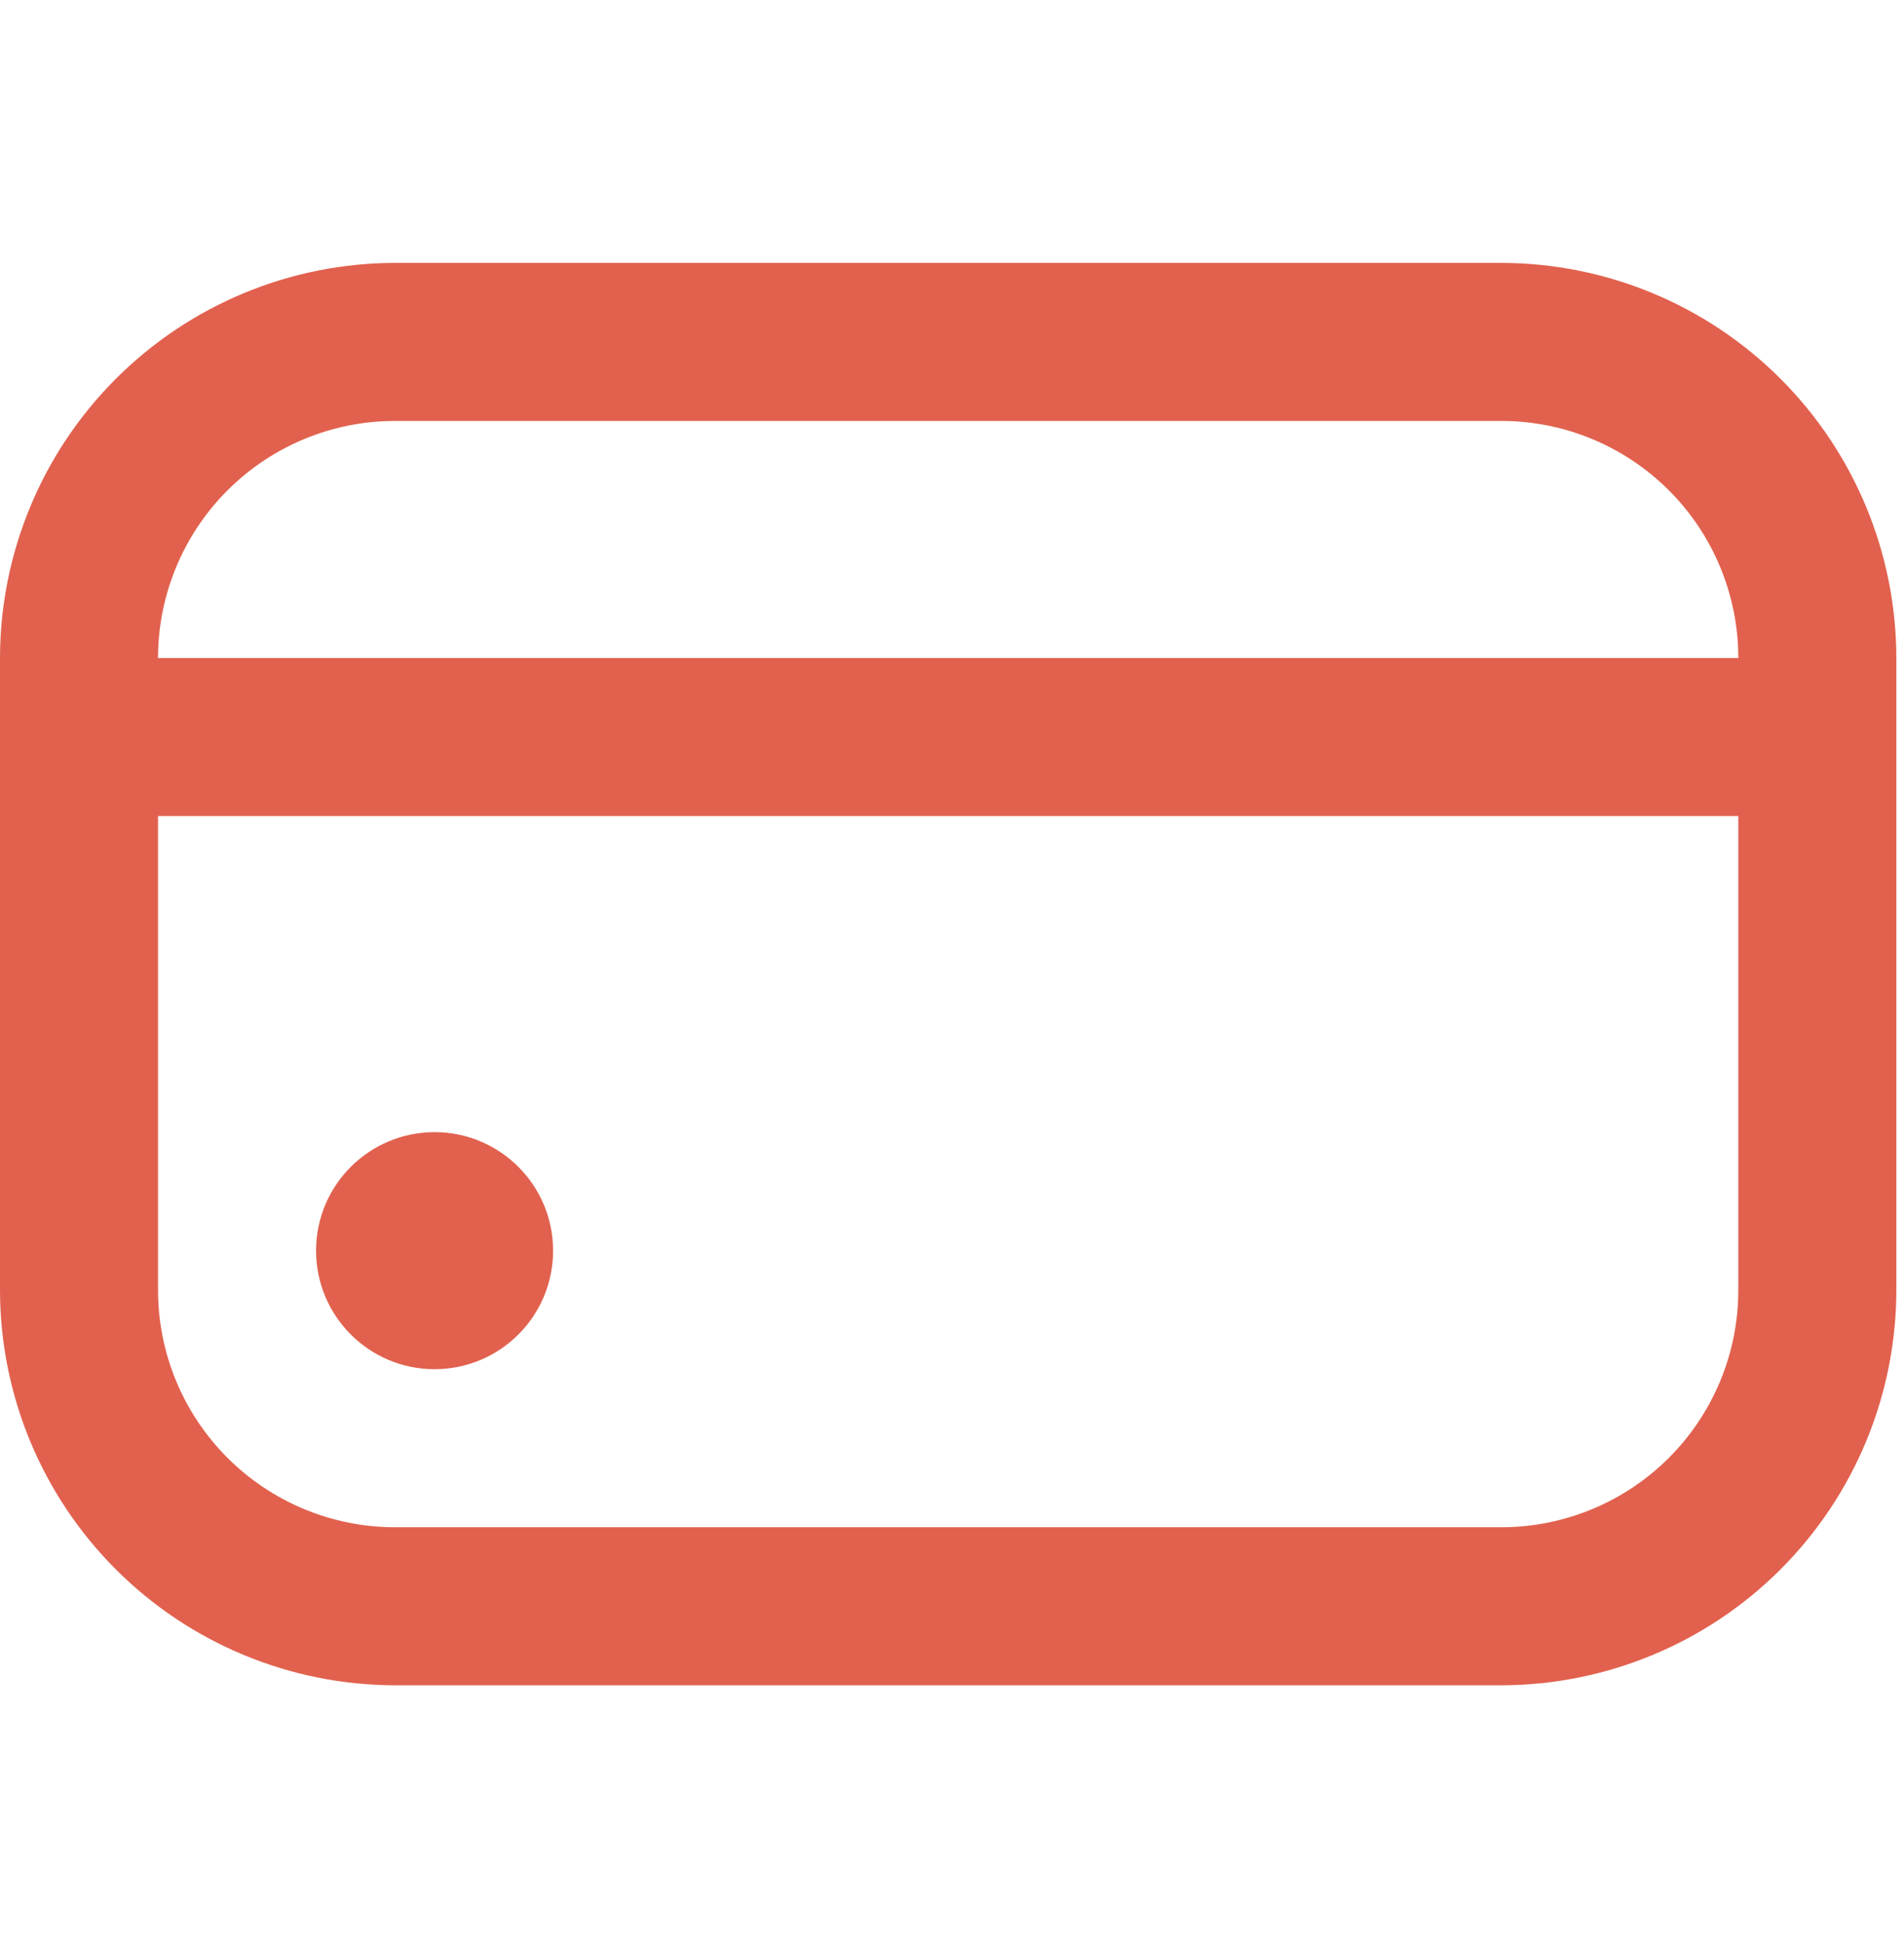 <svg width="49" height="50" viewBox="0 0 49 50" fill="none" xmlns="http://www.w3.org/2000/svg">
<g clip-path="url(#clip0_7701_188)">
<path d="M11.184 35.234C12.869 35.234 14.234 33.868 14.234 32.184C14.234 30.499 12.869 29.134 11.184 29.134C9.5 29.134 8.134 30.499 8.134 32.184C8.134 33.868 9.5 35.234 11.184 35.234Z" fill="#E1614E"/>
<path d="M38.636 6.765H10.167C7.472 6.768 4.888 7.841 2.982 9.747C1.075 11.653 0.003 14.237 0 16.933L0 33.2C0.003 35.896 1.075 38.48 2.982 40.386C4.888 42.292 7.472 43.364 10.167 43.368H38.636C41.331 43.364 43.916 42.292 45.822 40.386C47.728 38.48 48.8 35.896 48.803 33.2V16.933C48.8 14.237 47.728 11.653 45.822 9.747C43.916 7.841 41.331 6.768 38.636 6.765V6.765ZM10.167 10.832H38.636C40.254 10.832 41.806 11.475 42.95 12.619C44.094 13.763 44.736 15.315 44.736 16.933H4.067C4.067 15.315 4.71 13.763 5.854 12.619C6.998 11.475 8.549 10.832 10.167 10.832V10.832ZM38.636 39.301H10.167C8.549 39.301 6.998 38.658 5.854 37.514C4.71 36.37 4.067 34.818 4.067 33.2V21H44.736V33.2C44.736 34.818 44.094 36.37 42.95 37.514C41.806 38.658 40.254 39.301 38.636 39.301Z" fill="#E1614E"/>
</g>
<defs>
<clipPath id="clip0_7701_188">
<rect width="48.803" height="48.803" fill="white" transform="translate(0 0.665)"/>
</clipPath>
</defs>
</svg>
